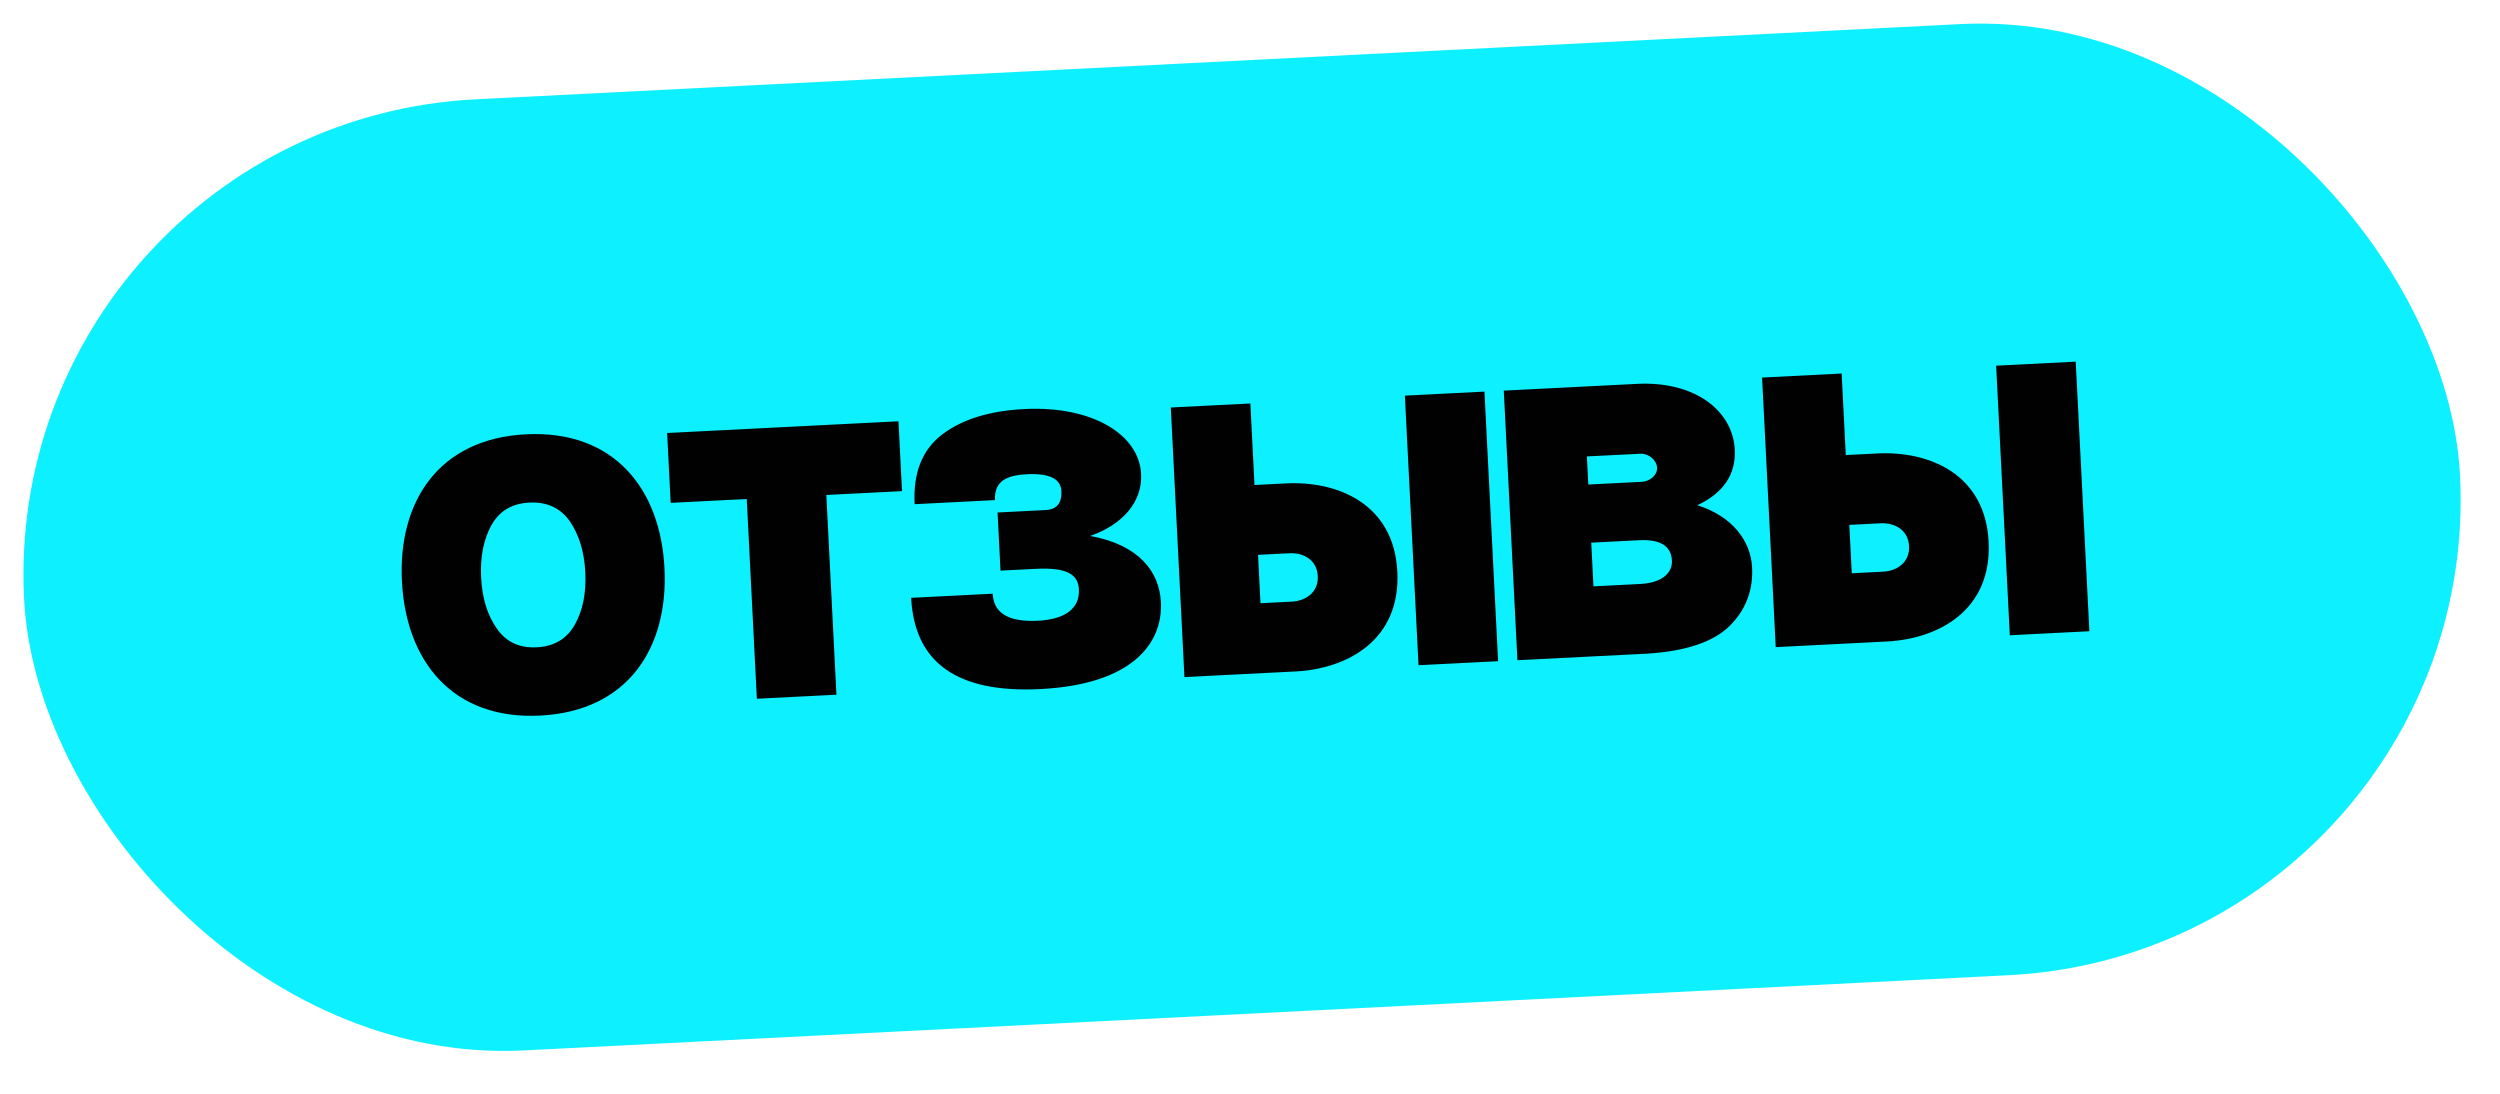 <?xml version="1.0" encoding="UTF-8"?> <svg xmlns="http://www.w3.org/2000/svg" width="128" height="56" viewBox="0 0 128 56" fill="none"><rect y="6.318" width="124.88" height="48.76" rx="24.38" transform="rotate(-2.9 0 6.318)" fill="#0DF0FF"></rect><path d="M20.578 29.767C20.372 25.692 22.451 22.463 26.926 22.236C31.42 22.009 33.815 25.011 34.021 29.086C34.229 33.181 32.149 36.41 27.655 36.638C23.181 36.864 20.786 33.862 20.578 29.767ZM24.633 29.562C24.687 30.62 24.951 31.488 25.426 32.165C25.902 32.862 26.579 33.188 27.478 33.142C28.377 33.097 29.038 32.703 29.441 31.962C29.845 31.24 30.02 30.35 29.966 29.291C29.914 28.253 29.65 27.385 29.174 26.688C28.699 26.011 28.002 25.686 27.103 25.732C26.204 25.777 25.563 26.17 25.159 26.892C24.756 27.633 24.581 28.523 24.633 29.562ZM38.751 35.775L38.233 25.549L34.338 25.746L34.157 22.17L46.002 21.57L46.183 25.146L42.308 25.342L42.826 35.569L38.751 35.775ZM51.075 26.24L53.532 26.115C54.111 26.086 54.375 25.752 54.343 25.133C54.312 24.514 53.717 24.223 52.578 24.281C51.619 24.33 50.891 24.587 50.943 25.605L46.828 25.814C46.746 24.196 47.227 23.01 48.249 22.238C49.271 21.465 50.671 21.033 52.449 20.943C55.925 20.767 58.322 22.248 58.425 24.265C58.498 25.703 57.475 26.857 55.822 27.441C58.328 27.895 59.36 29.284 59.438 30.822C59.546 32.96 57.949 35.043 53.275 35.28C49.021 35.495 46.82 33.945 46.651 30.609L50.825 30.398C50.876 31.396 51.64 31.858 53.138 31.782C54.477 31.715 55.291 31.193 55.24 30.174C55.203 29.455 54.702 29.04 53.044 29.124L51.226 29.216L51.075 26.24ZM59.944 20.864L64.019 20.658L64.23 24.832L65.848 24.75C68.485 24.617 71.368 25.792 71.544 29.268C71.722 32.783 68.973 34.244 66.336 34.378L60.643 34.666L59.944 20.864ZM64.537 30.884L66.135 30.804C66.874 30.766 67.512 30.313 67.47 29.494C67.429 28.675 66.749 28.289 66.009 28.327L64.412 28.408L64.537 30.884ZM72.628 34.059L71.929 20.257L76.004 20.05L76.703 33.853L72.628 34.059ZM77.692 33.803L76.993 20L83.824 19.654C86.76 19.506 88.719 21.009 88.821 23.026C88.885 24.304 88.213 25.259 86.902 25.867C88.713 26.436 89.639 27.71 89.707 29.049C89.765 30.207 89.395 31.207 88.576 32.03C87.757 32.852 86.34 33.345 84.323 33.467L77.692 33.803ZM81.585 30.021L83.982 29.899C85.121 29.842 85.635 29.315 85.603 28.696C85.566 27.957 85.007 27.605 83.929 27.659L81.472 27.784L81.585 30.021ZM81.321 24.808L84.058 24.669C84.477 24.648 84.862 24.328 84.842 23.948C84.822 23.549 84.404 23.209 83.985 23.231L81.248 23.369L81.321 24.808ZM90.218 19.331L94.293 19.124L94.504 23.299L96.122 23.217C98.759 23.083 101.642 24.259 101.818 27.734C101.996 31.25 99.246 32.711 96.61 32.844L90.917 33.133L90.218 19.331ZM94.811 29.351L96.409 29.27C97.148 29.233 97.785 28.78 97.744 27.961C97.703 27.142 97.022 26.756 96.283 26.793L94.685 26.874L94.811 29.351ZM102.902 32.526L102.202 18.723L106.277 18.517L106.976 32.319L102.902 32.526Z" fill="#010101"></path></svg> 